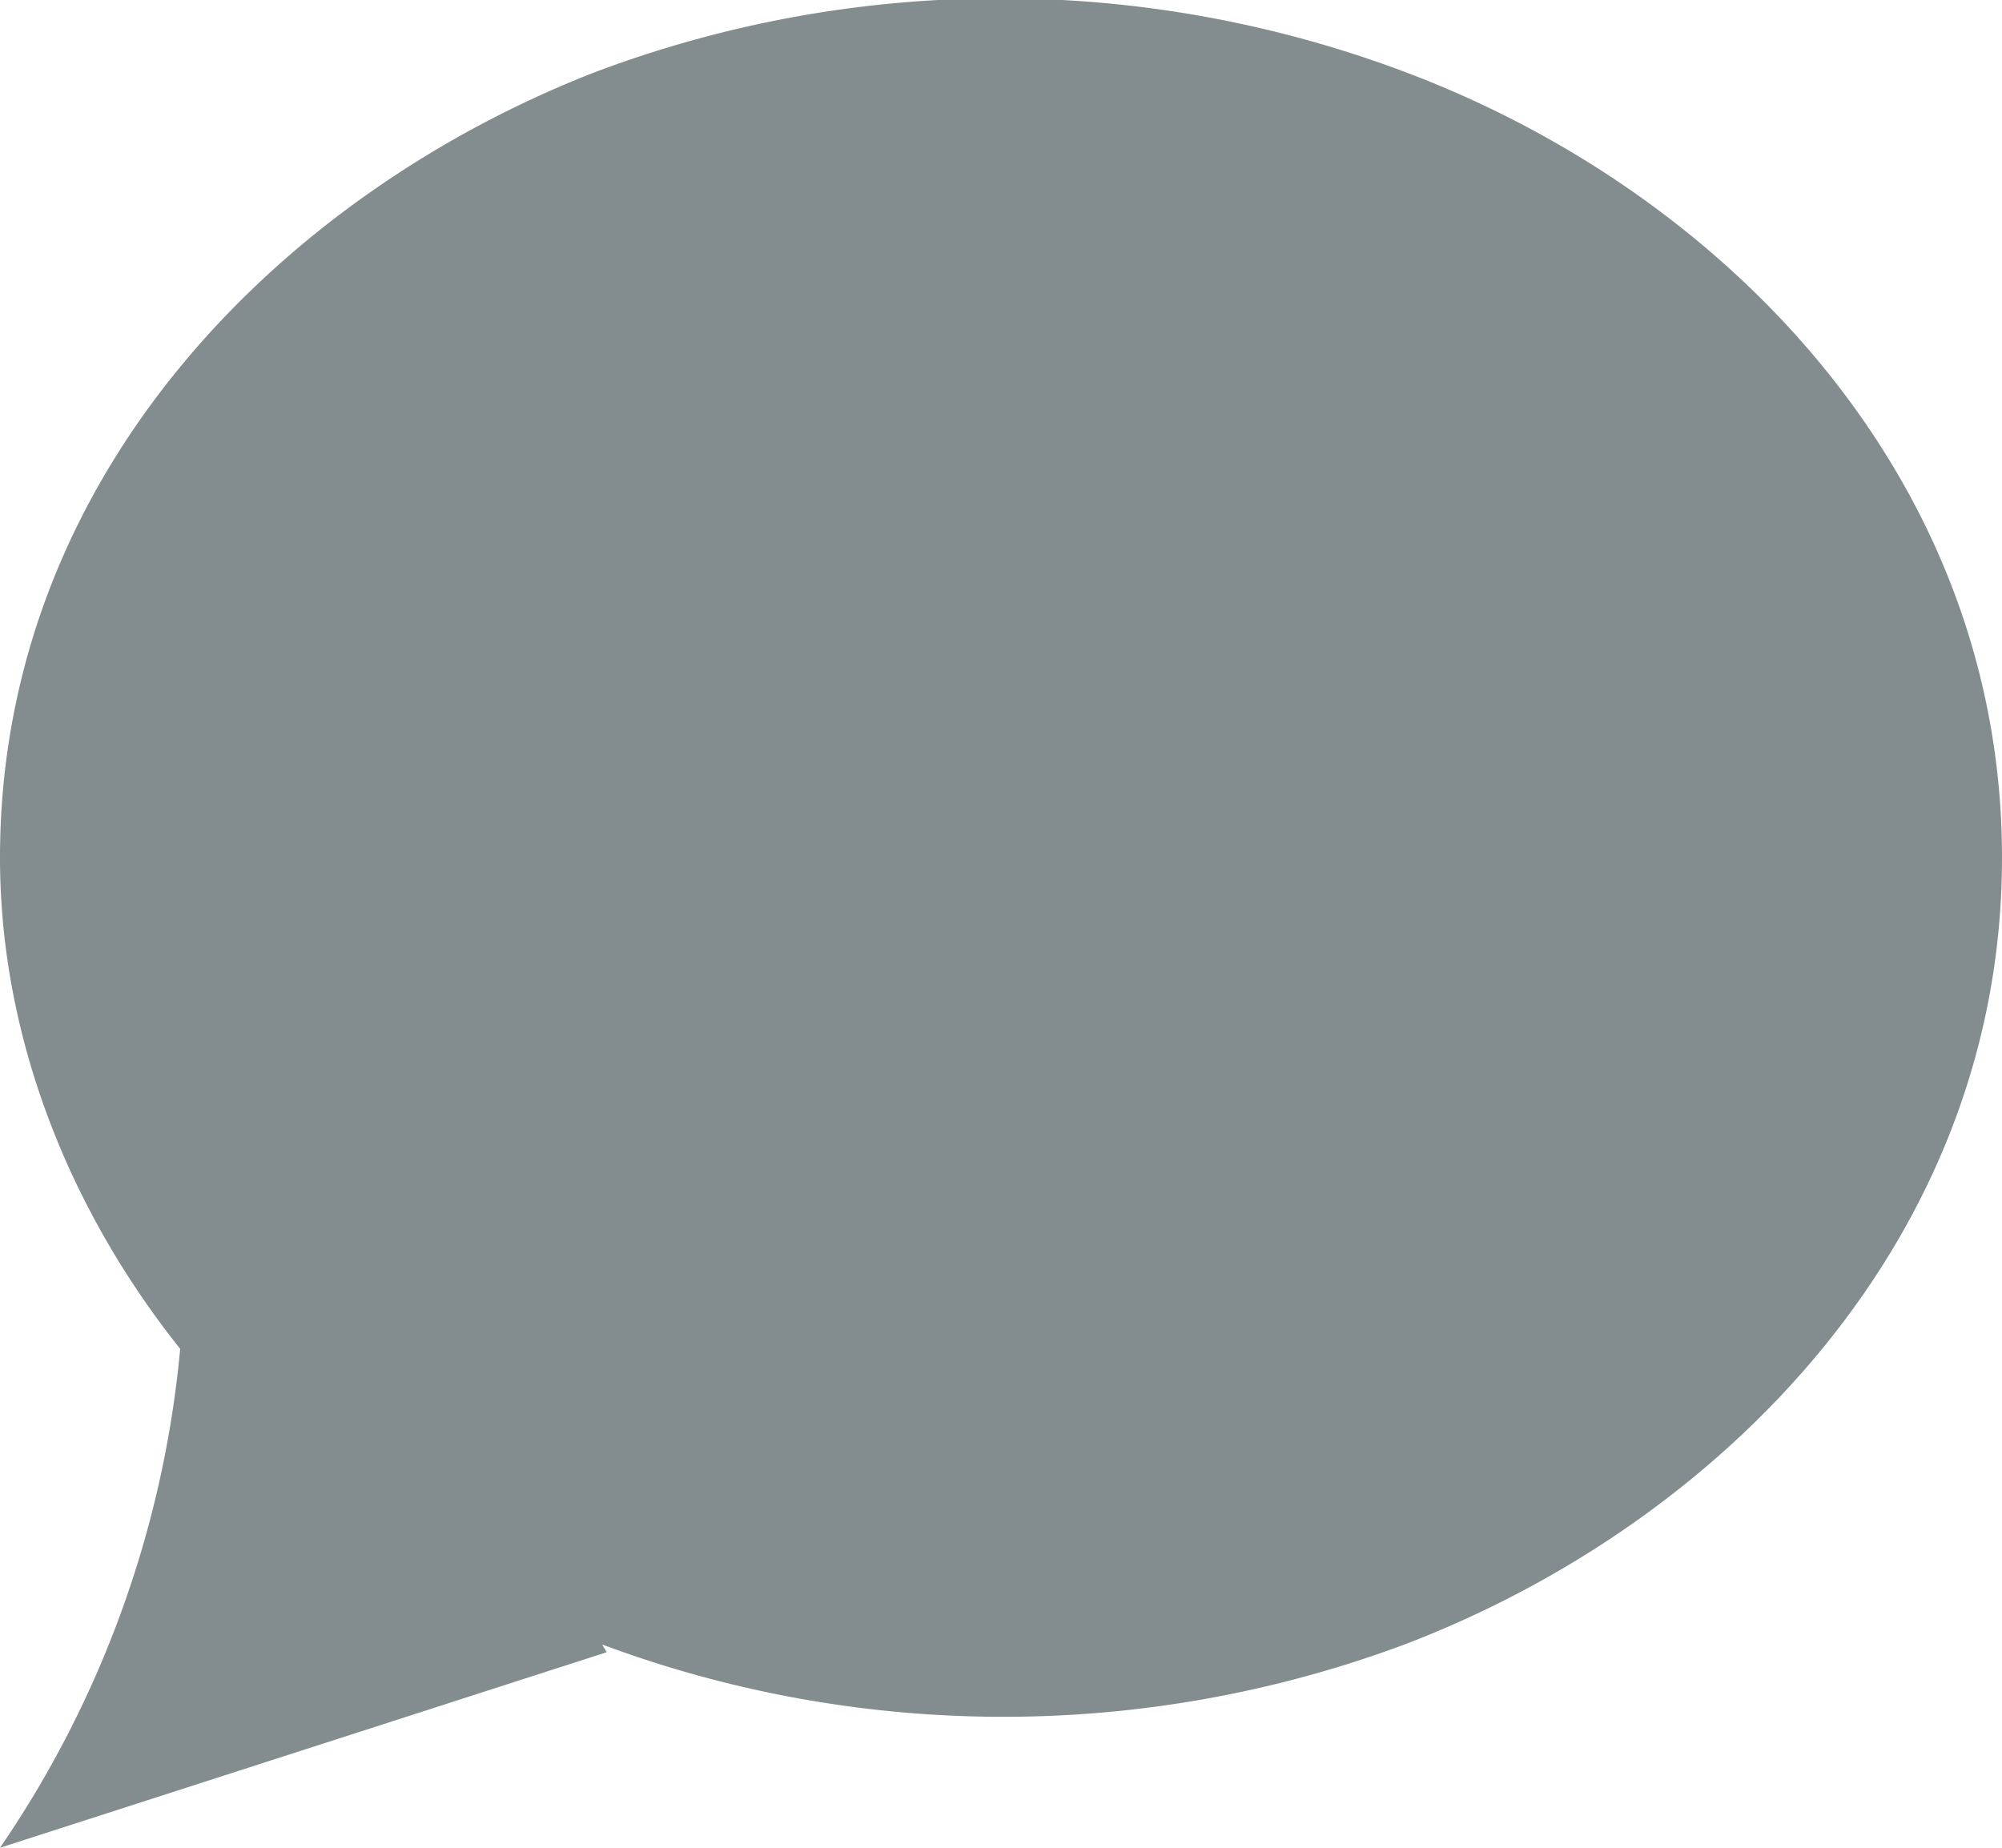 <svg xmlns="http://www.w3.org/2000/svg" xmlns:xlink="http://www.w3.org/1999/xlink" width="13" height="12" viewBox="0 0 13 12"><defs><path id="a" d="M427 613.57c0-2.47-1.8-4.32-3.87-5.1a7.46 7.46 0 0 0-5.27 0c-2.05.8-3.86 2.63-3.86 5.1 0 1.18.46 2.3 1.17 3.19A6.84 6.84 0 0 1 414 620l3.94-1.27-.03-.05a7.46 7.46 0 0 0 5.21 0c2.07-.79 3.88-2.64 3.88-5.11z"/></defs><use fill="#838d8f" xlink:href="#a" transform="translate(-414 -608)"/></svg>